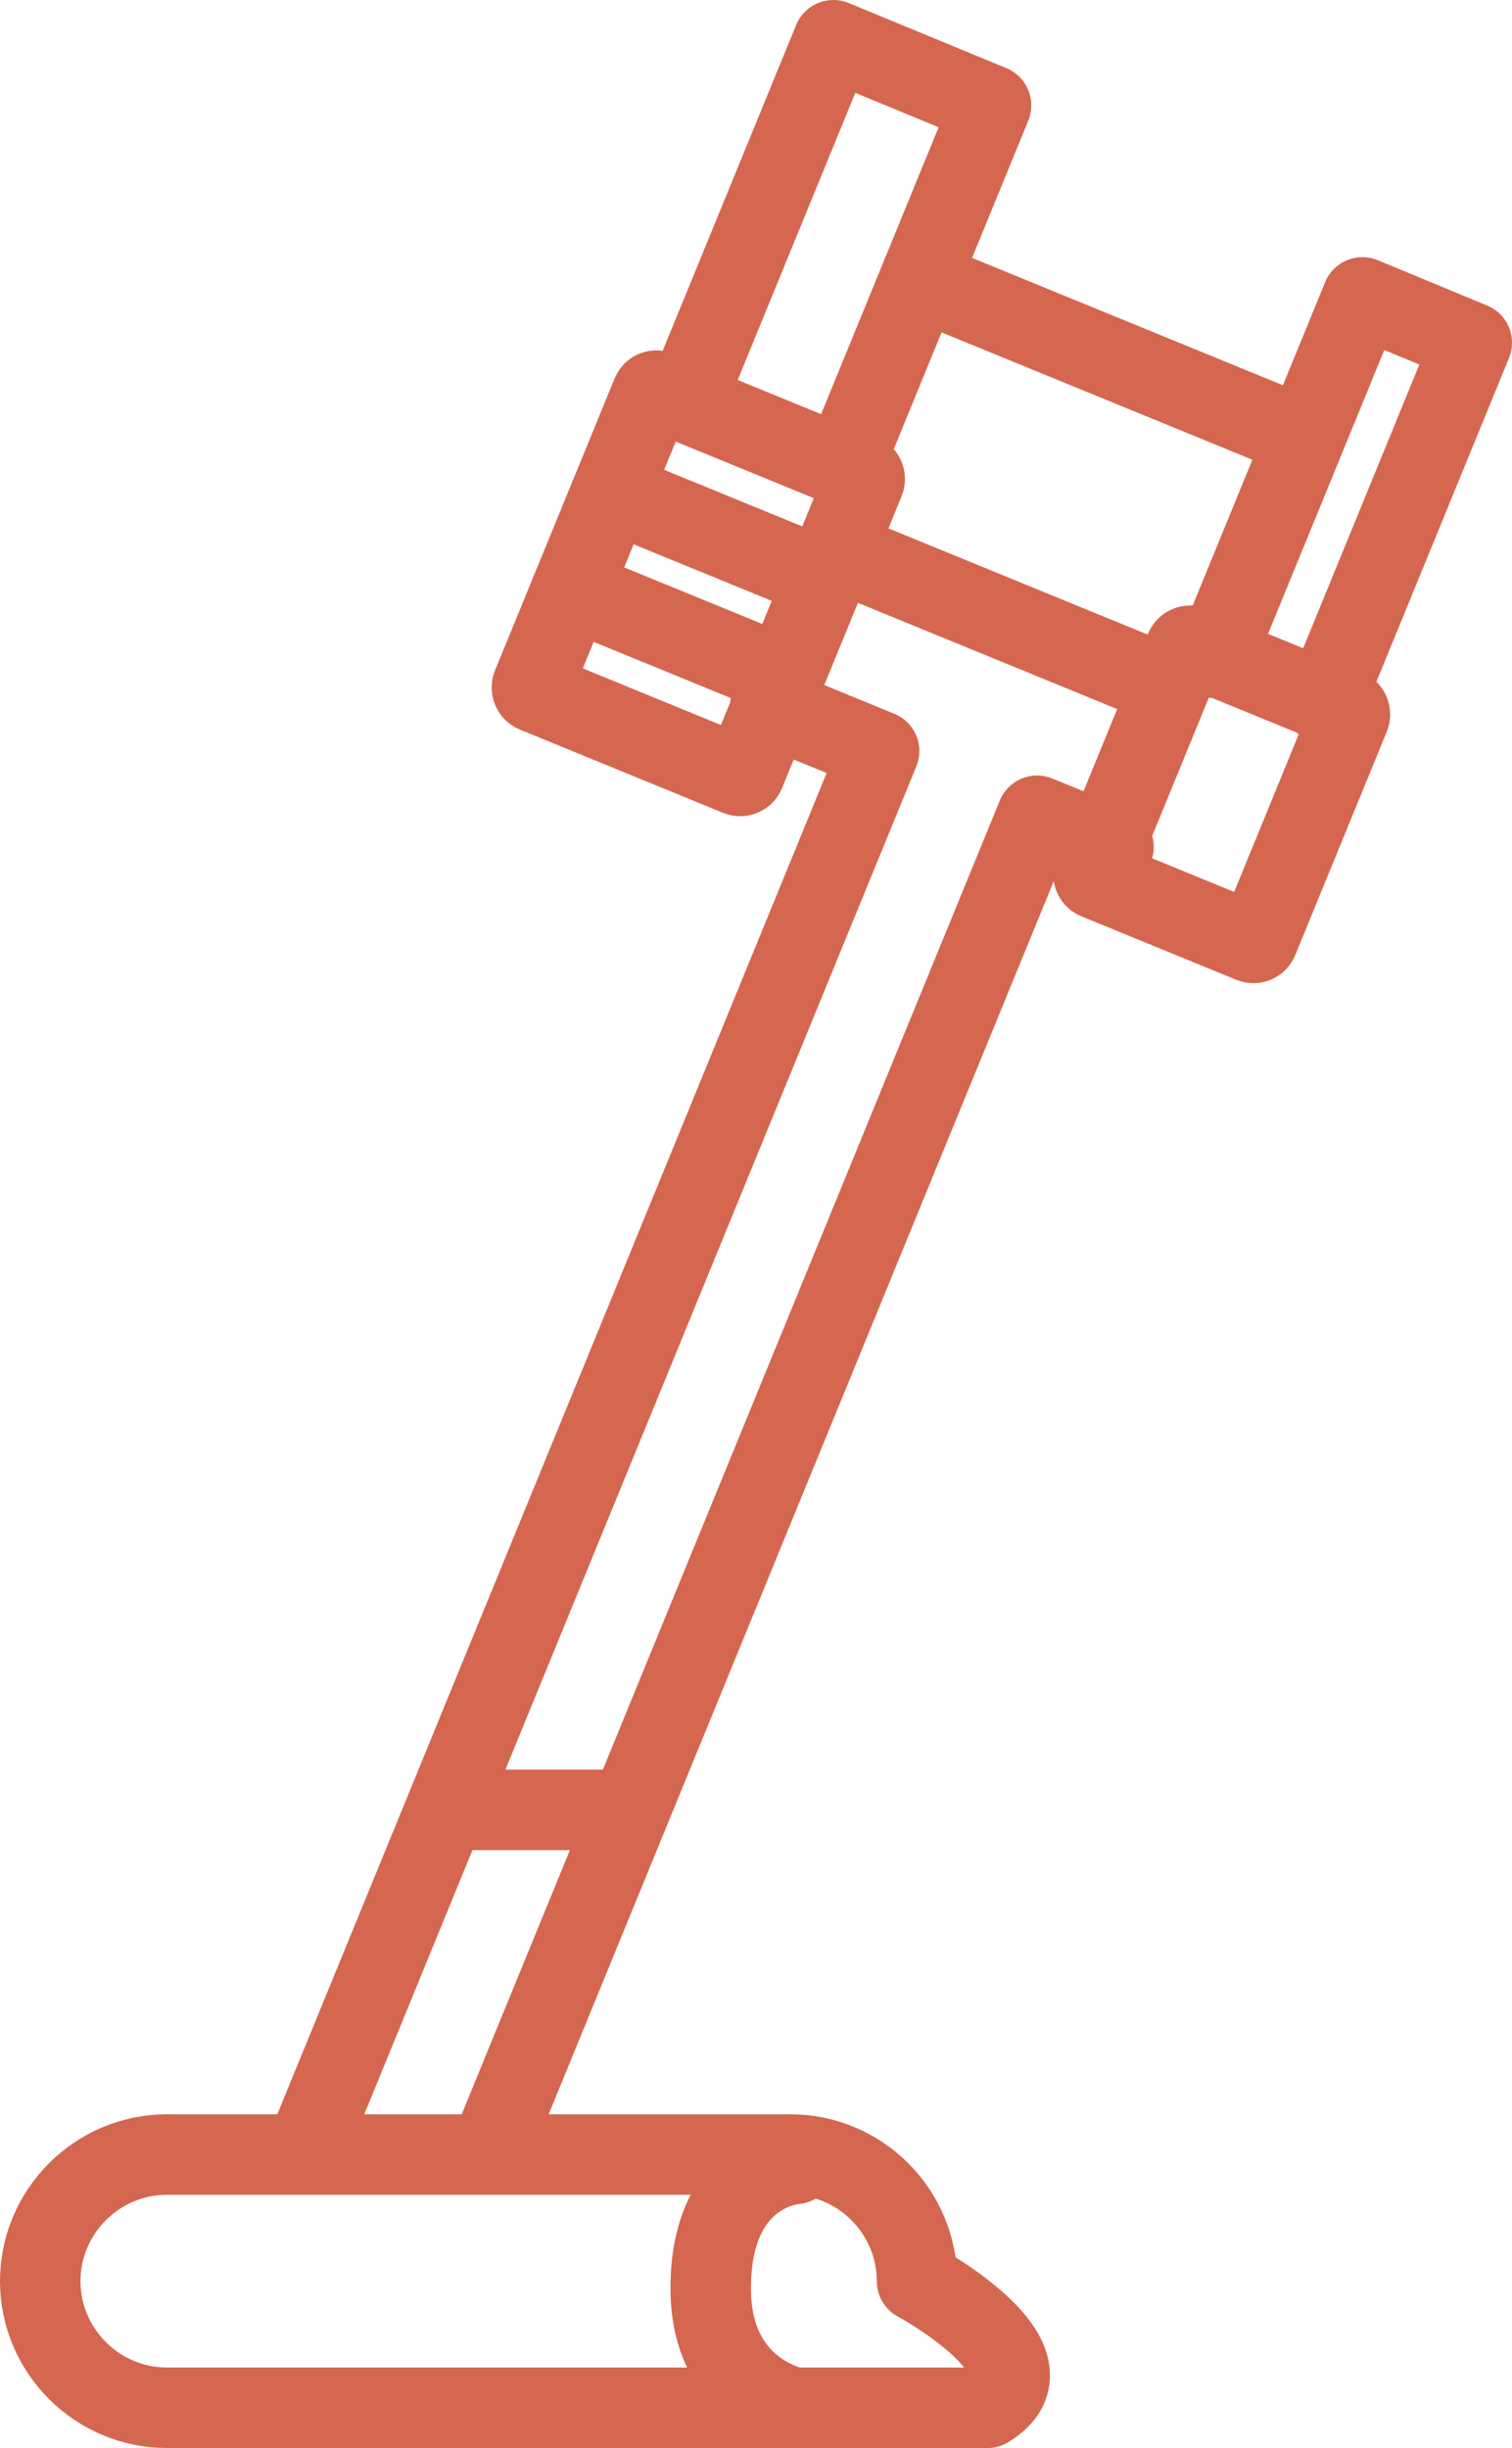 <?xml version="1.0" encoding="UTF-8"?>
<svg xmlns="http://www.w3.org/2000/svg" id="_レイヤー_2" viewBox="0 0 296.51 479.99">
  <defs>
    <style>.cls-1{fill:none;stroke:#d56650;stroke-linecap:round;stroke-linejoin:round;stroke-width:15.78px;}</style>
  </defs>
  <g id="_レイヤー_1-2">
    <path class="cls-1" d="m155,472.1H32.72c-13.65,0-24.83-11.17-24.83-24.82h0c0-13.65,11.17-24.83,24.83-24.83h122.29c13.65,0,24.82,11.17,24.82,24.83h0s28.96,15.63,13.79,24.83h-37.7s-16.55-2.93-16.55-23.42c0-23.42,16.55-24.39,16.55-24.39"></path>
    <line class="cls-1" x1="88.04" y1="354.87" x2="121.75" y2="354.87"></line>
    <rect class="cls-1" x="114.43" y="82.44" width="45.05" height="63.84" rx=".97" ry=".97" transform="translate(53.57 -43.38) rotate(22.28)"></rect>
    <rect class="cls-1" x="222.18" y="131.07" width="34.82" height="49.34" rx=".97" ry=".97" transform="translate(76.92 -79.2) rotate(22.28)"></rect>
    <line class="cls-1" x1="122.78" y1="97.59" x2="160.52" y2="113.05"></line>
    <line class="cls-1" x1="113.13" y1="115.98" x2="150.87" y2="131.44"></line>
    <line class="cls-1" x1="184.21" y1="56.47" x2="252.01" y2="84.24"></line>
    <polyline class="cls-1" points="238.21 128.99 267.17 58.31 288.62 67.2 259.67 137.88"></polyline>
    <polyline class="cls-1" points="134.47 78.57 163.43 7.89 194.35 20.66 165.4 91.34"></polyline>
    <polyline class="cls-1" points="96.03 421.97 203.37 159.95 218.36 166.09"></polyline>
    <polyline class="cls-1" points="151.04 138.51 172.4 147.26 59.87 421.97"></polyline>
    <line class="cls-1" x1="227.98" y1="134.15" x2="167.06" y2="109.19"></line>
  </g>
</svg>
